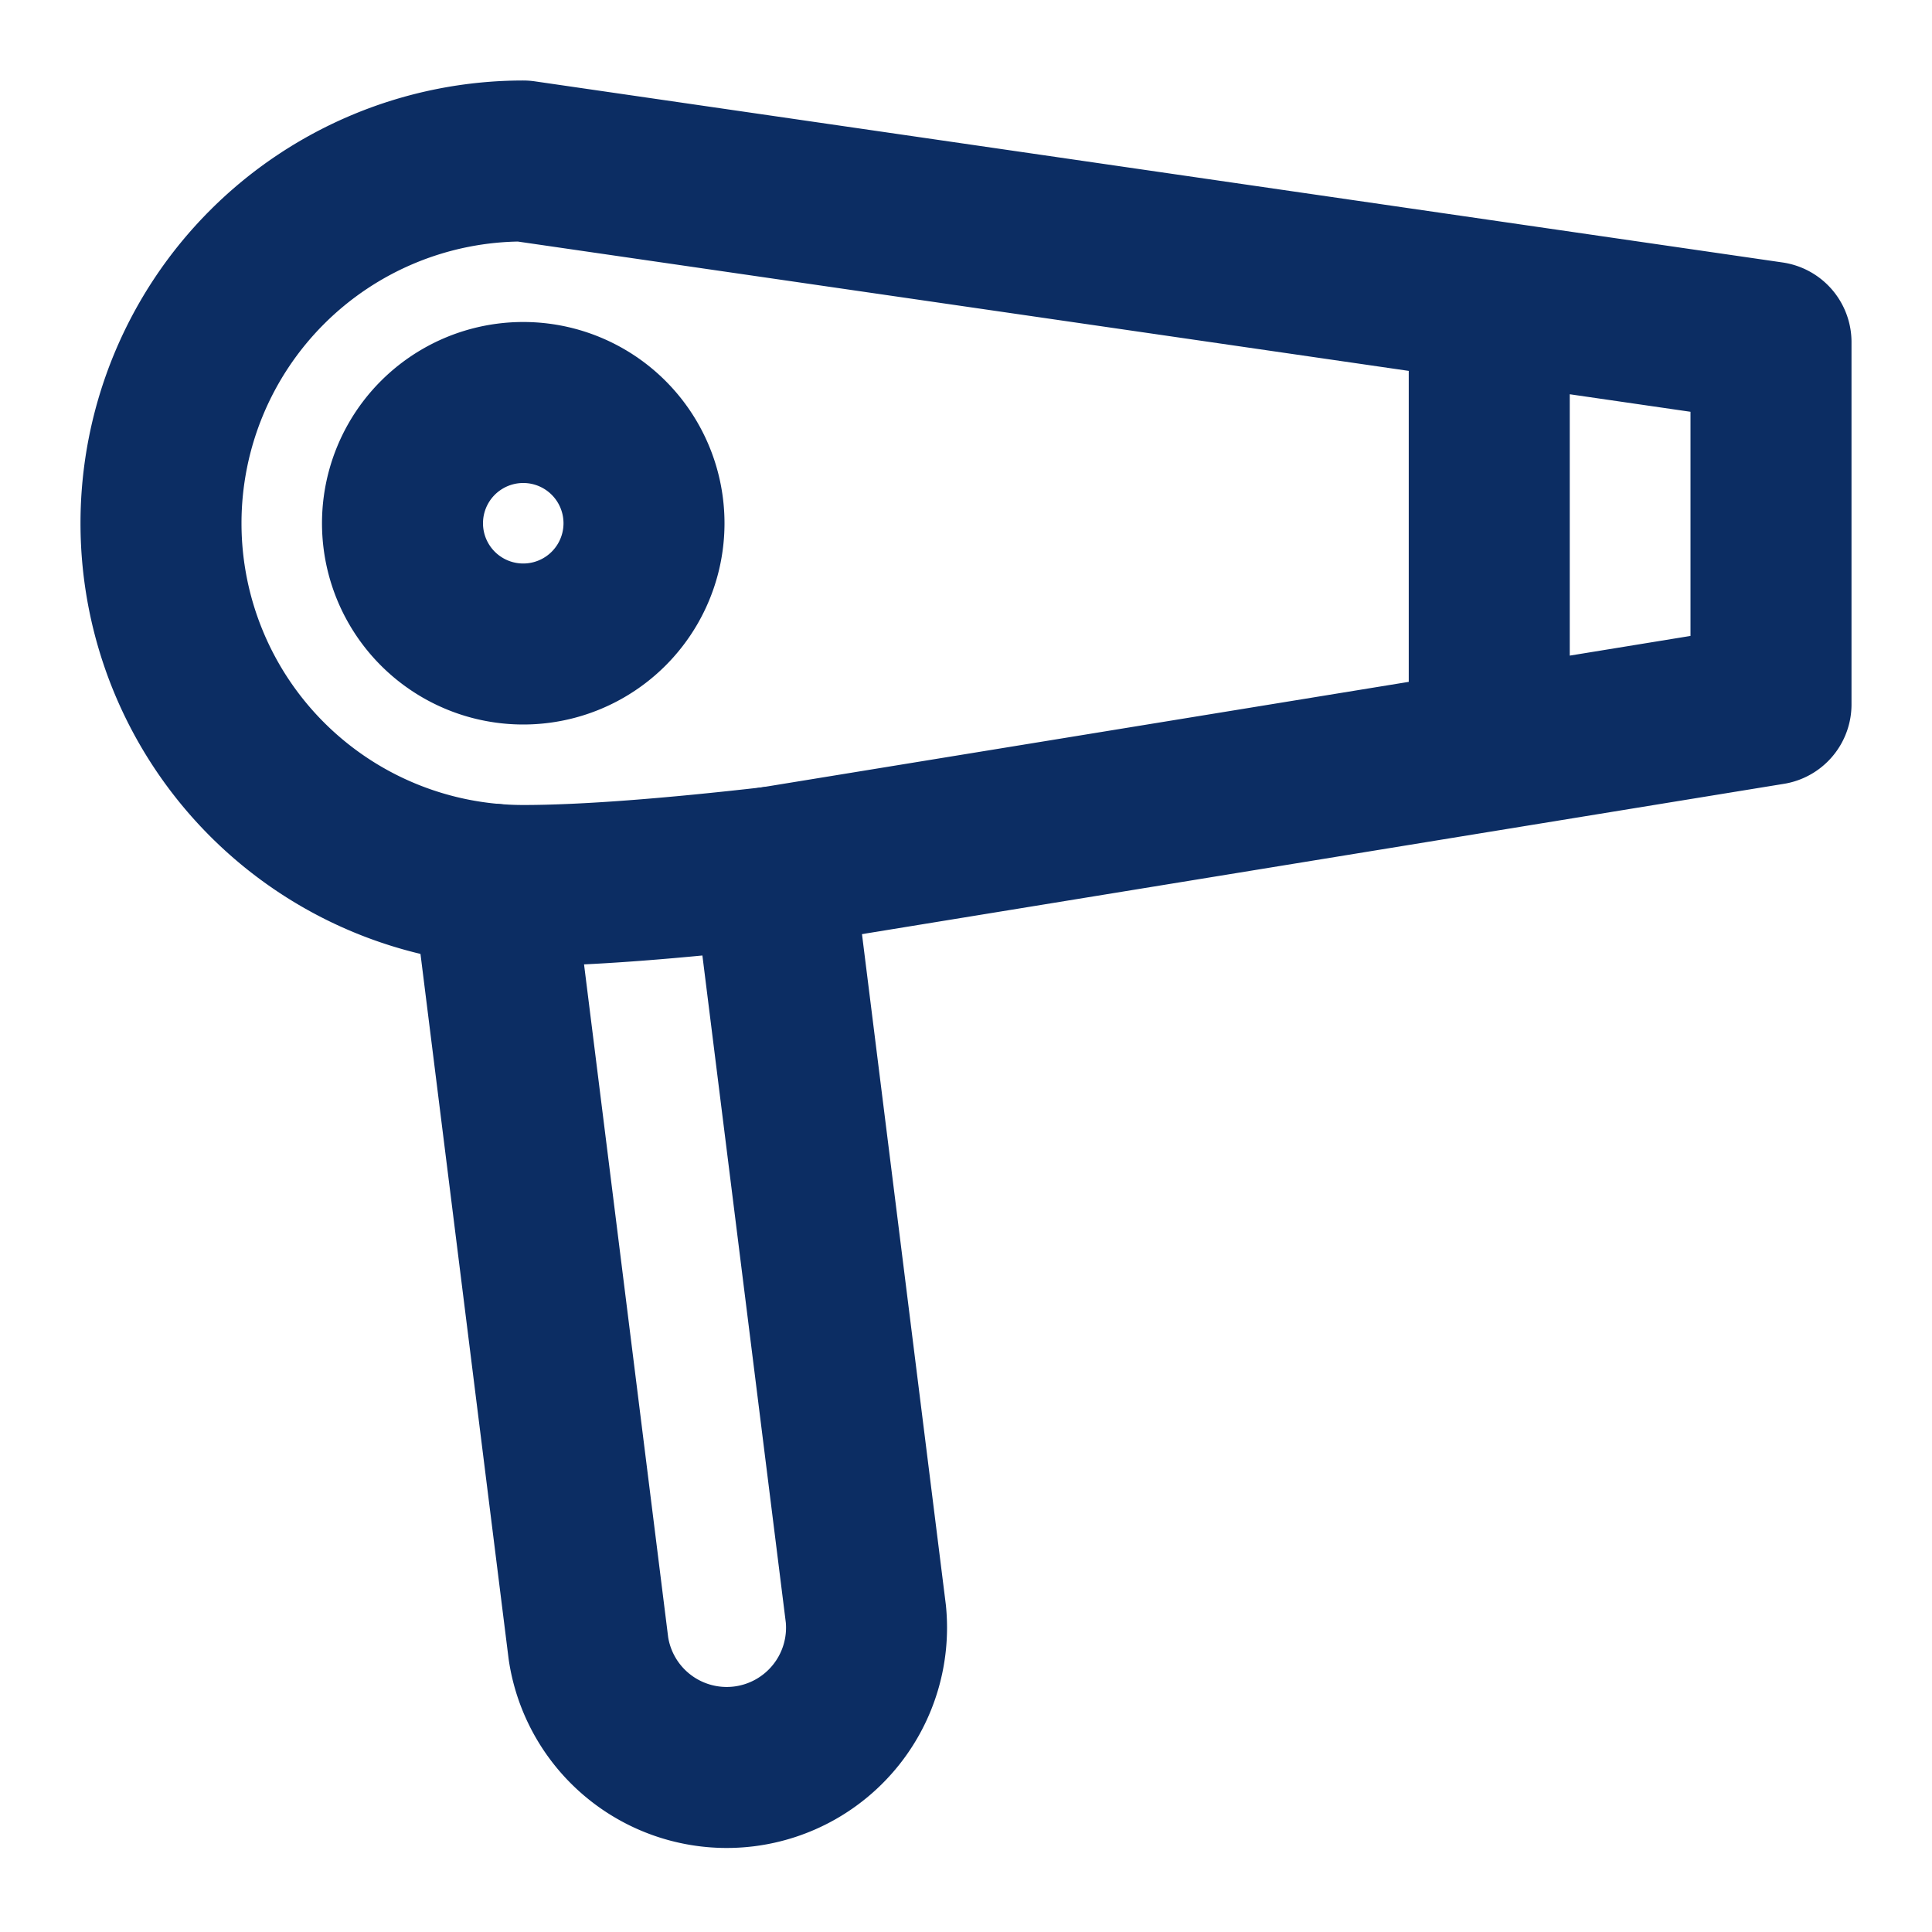 <svg xmlns="http://www.w3.org/2000/svg" width="24" height="24" fill="none"><path stroke="#0C2D63" stroke-linecap="round" stroke-linejoin="round" stroke-width="2" d="m9.596 10.772 1.16 9.276a1.737 1.737 0 0 1-3.446.431l-1.187-9.494"/><path stroke="#0C2D63" stroke-linecap="round" stroke-linejoin="round" stroke-width="2" d="M18.5 4.1v4.8M6.5 2a4.5 4.5 0 0 0 0 9c.789 0 1.87-.088 3.097-.228l6.201-1.011L22 8.75v-4.5l-7.75-1.125z"/><path stroke="#0C2D63" stroke-linecap="round" stroke-linejoin="round" stroke-width="2" d="M8 6.5a1.5 1.5 0 1 1-3 0 1.5 1.5 0 0 1 3 0"/></svg>